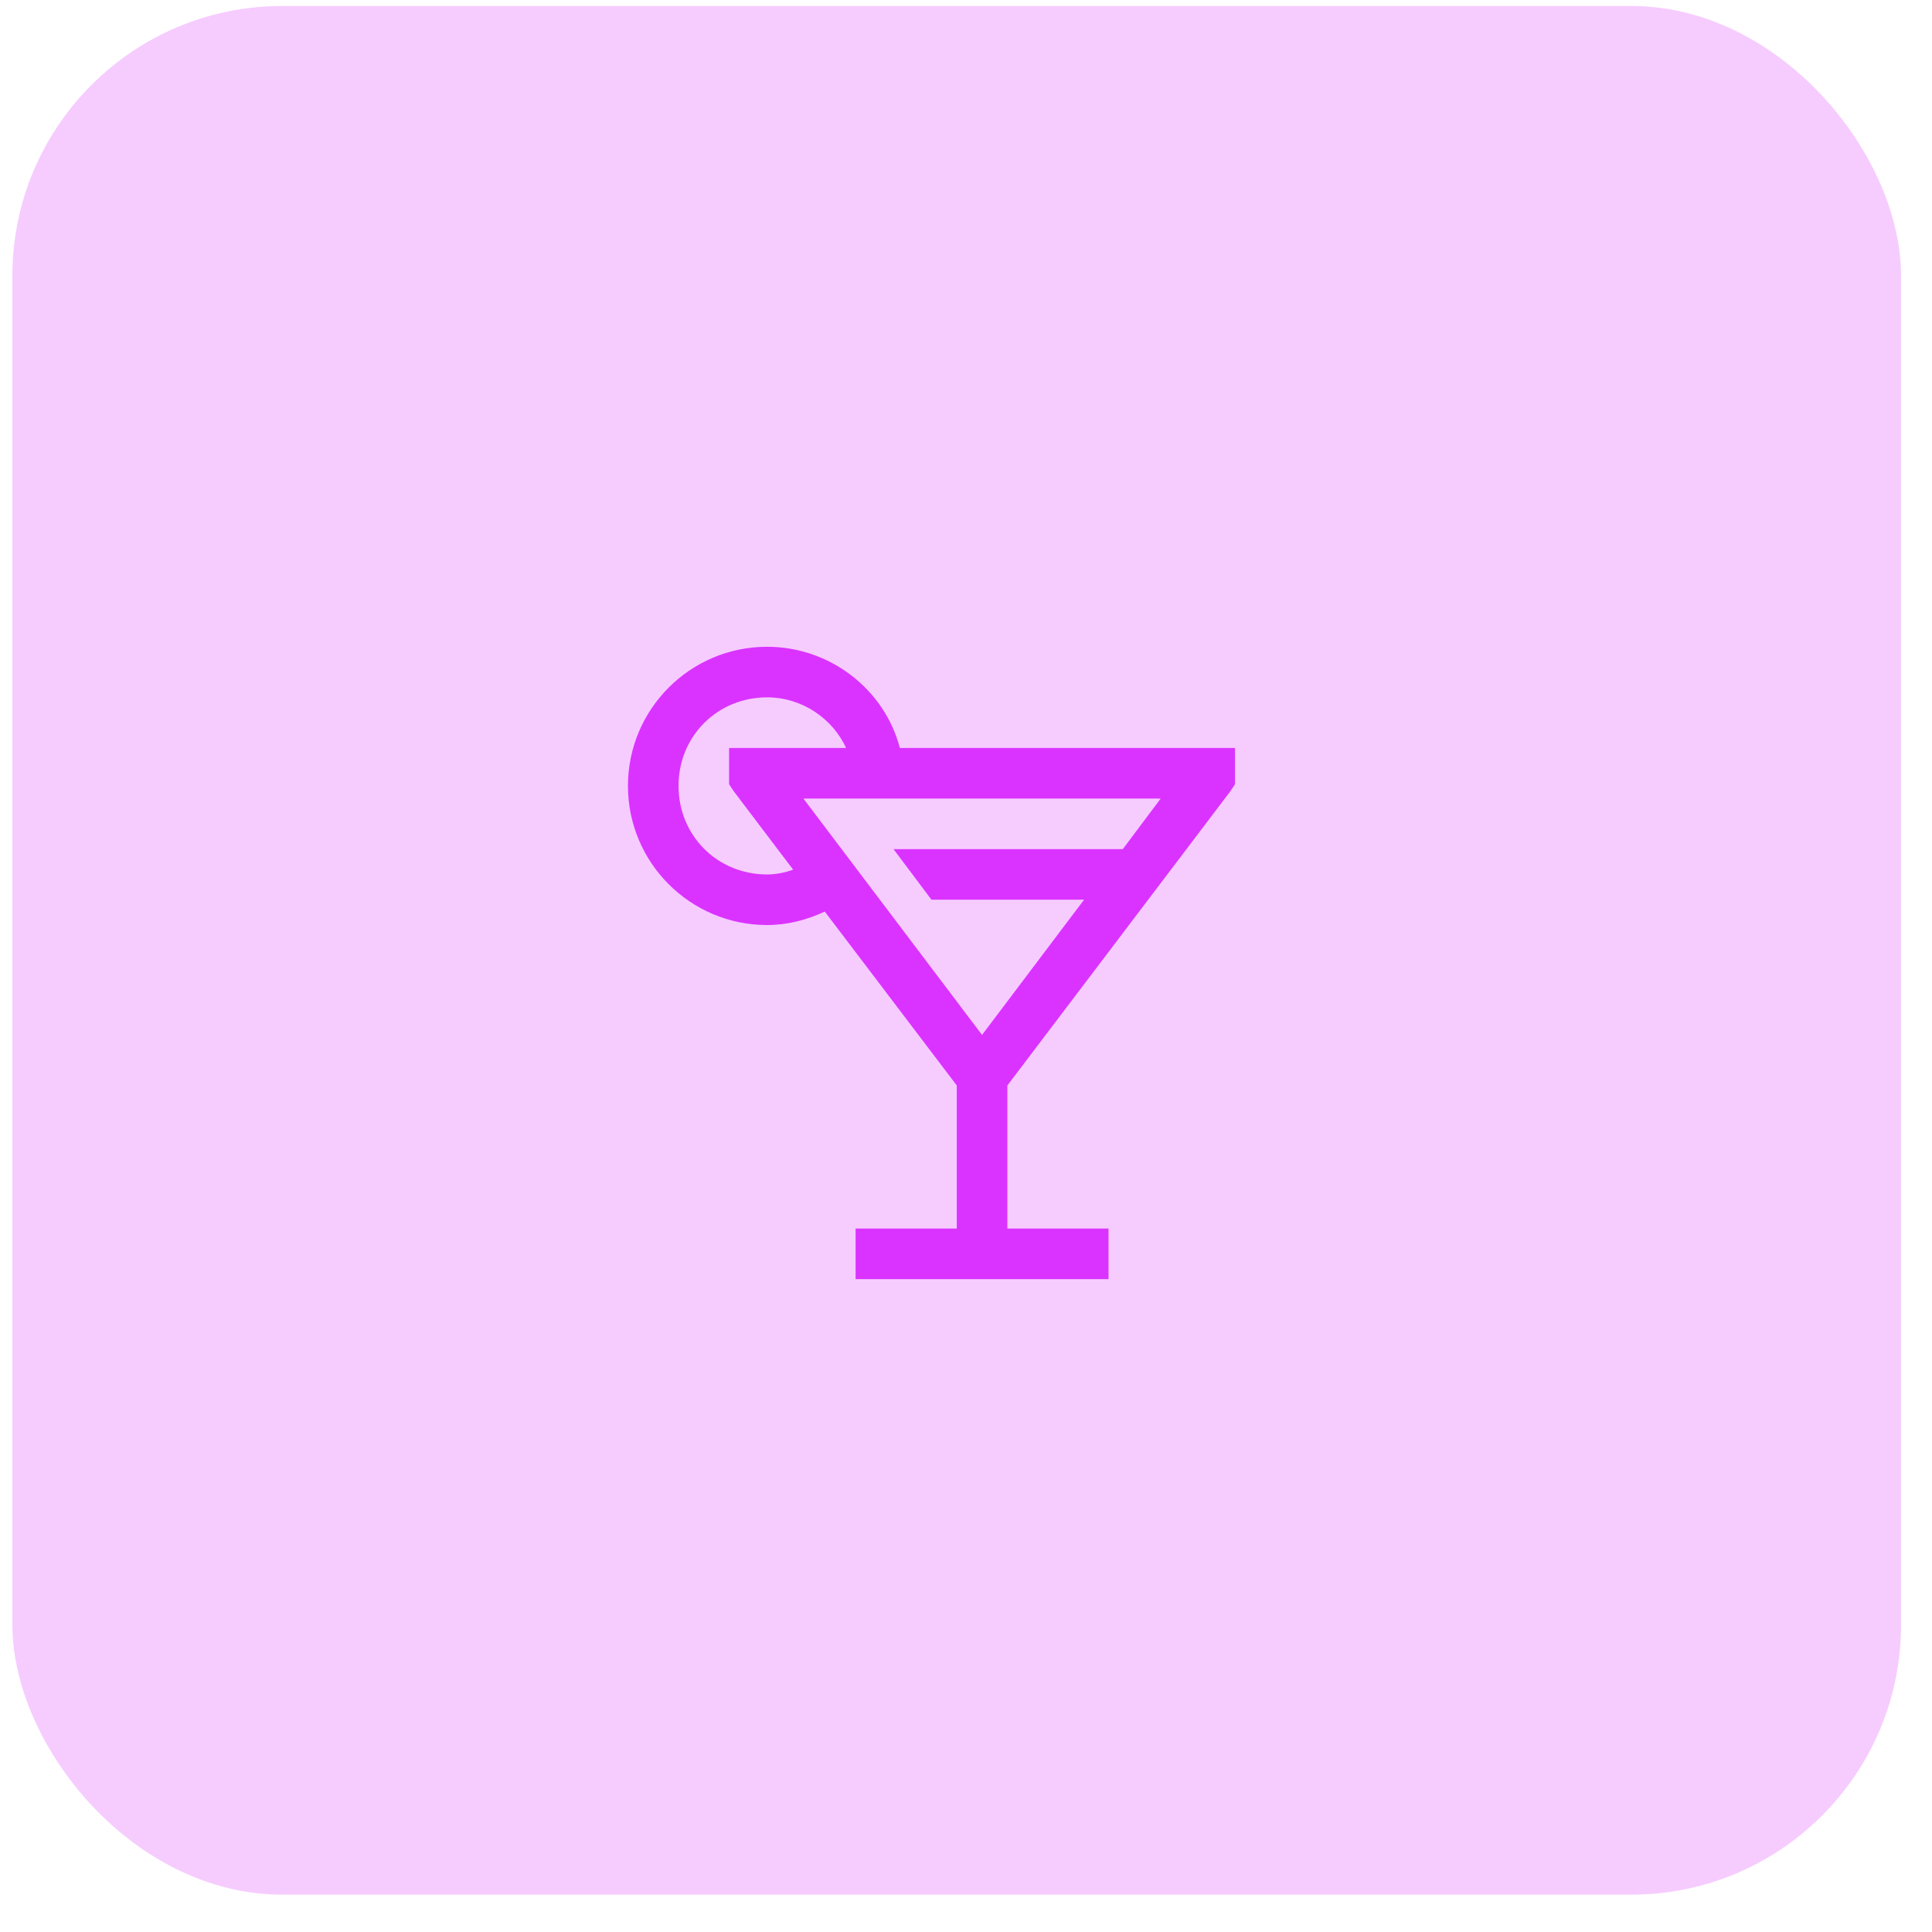 <?xml version="1.0" encoding="UTF-8"?> <svg xmlns="http://www.w3.org/2000/svg" width="39" height="39" viewBox="0 0 39 39" fill="none"><rect x="0.25" y="0.121" width="38.125" height="38.125" rx="5.446" fill="#F6CCFF"></rect><path d="M15.484 13.056C13.934 13.056 12.676 14.315 12.676 15.864C12.676 17.414 13.934 18.673 15.484 18.673C15.899 18.673 16.29 18.569 16.649 18.401L19.314 21.912L19.314 24.8L17.271 24.8L17.271 25.821L22.377 25.821L22.377 24.8L20.335 24.8L20.335 21.912L24.834 15.976L24.93 15.832L24.93 15.099L18.165 15.099C17.856 13.914 16.753 13.056 15.484 13.056ZM15.484 14.077C16.194 14.077 16.806 14.506 17.08 15.099L14.718 15.099L14.718 15.832L14.814 15.976L16.011 17.556C15.835 17.618 15.656 17.652 15.484 17.652C14.481 17.652 13.697 16.868 13.697 15.864C13.697 14.861 14.481 14.077 15.484 14.077ZM16.218 16.12L23.43 16.12L22.665 17.141L18.037 17.141L18.803 18.162L21.883 18.162L19.824 20.891L16.218 16.12Z" fill="#DA33FF"></path></svg> 